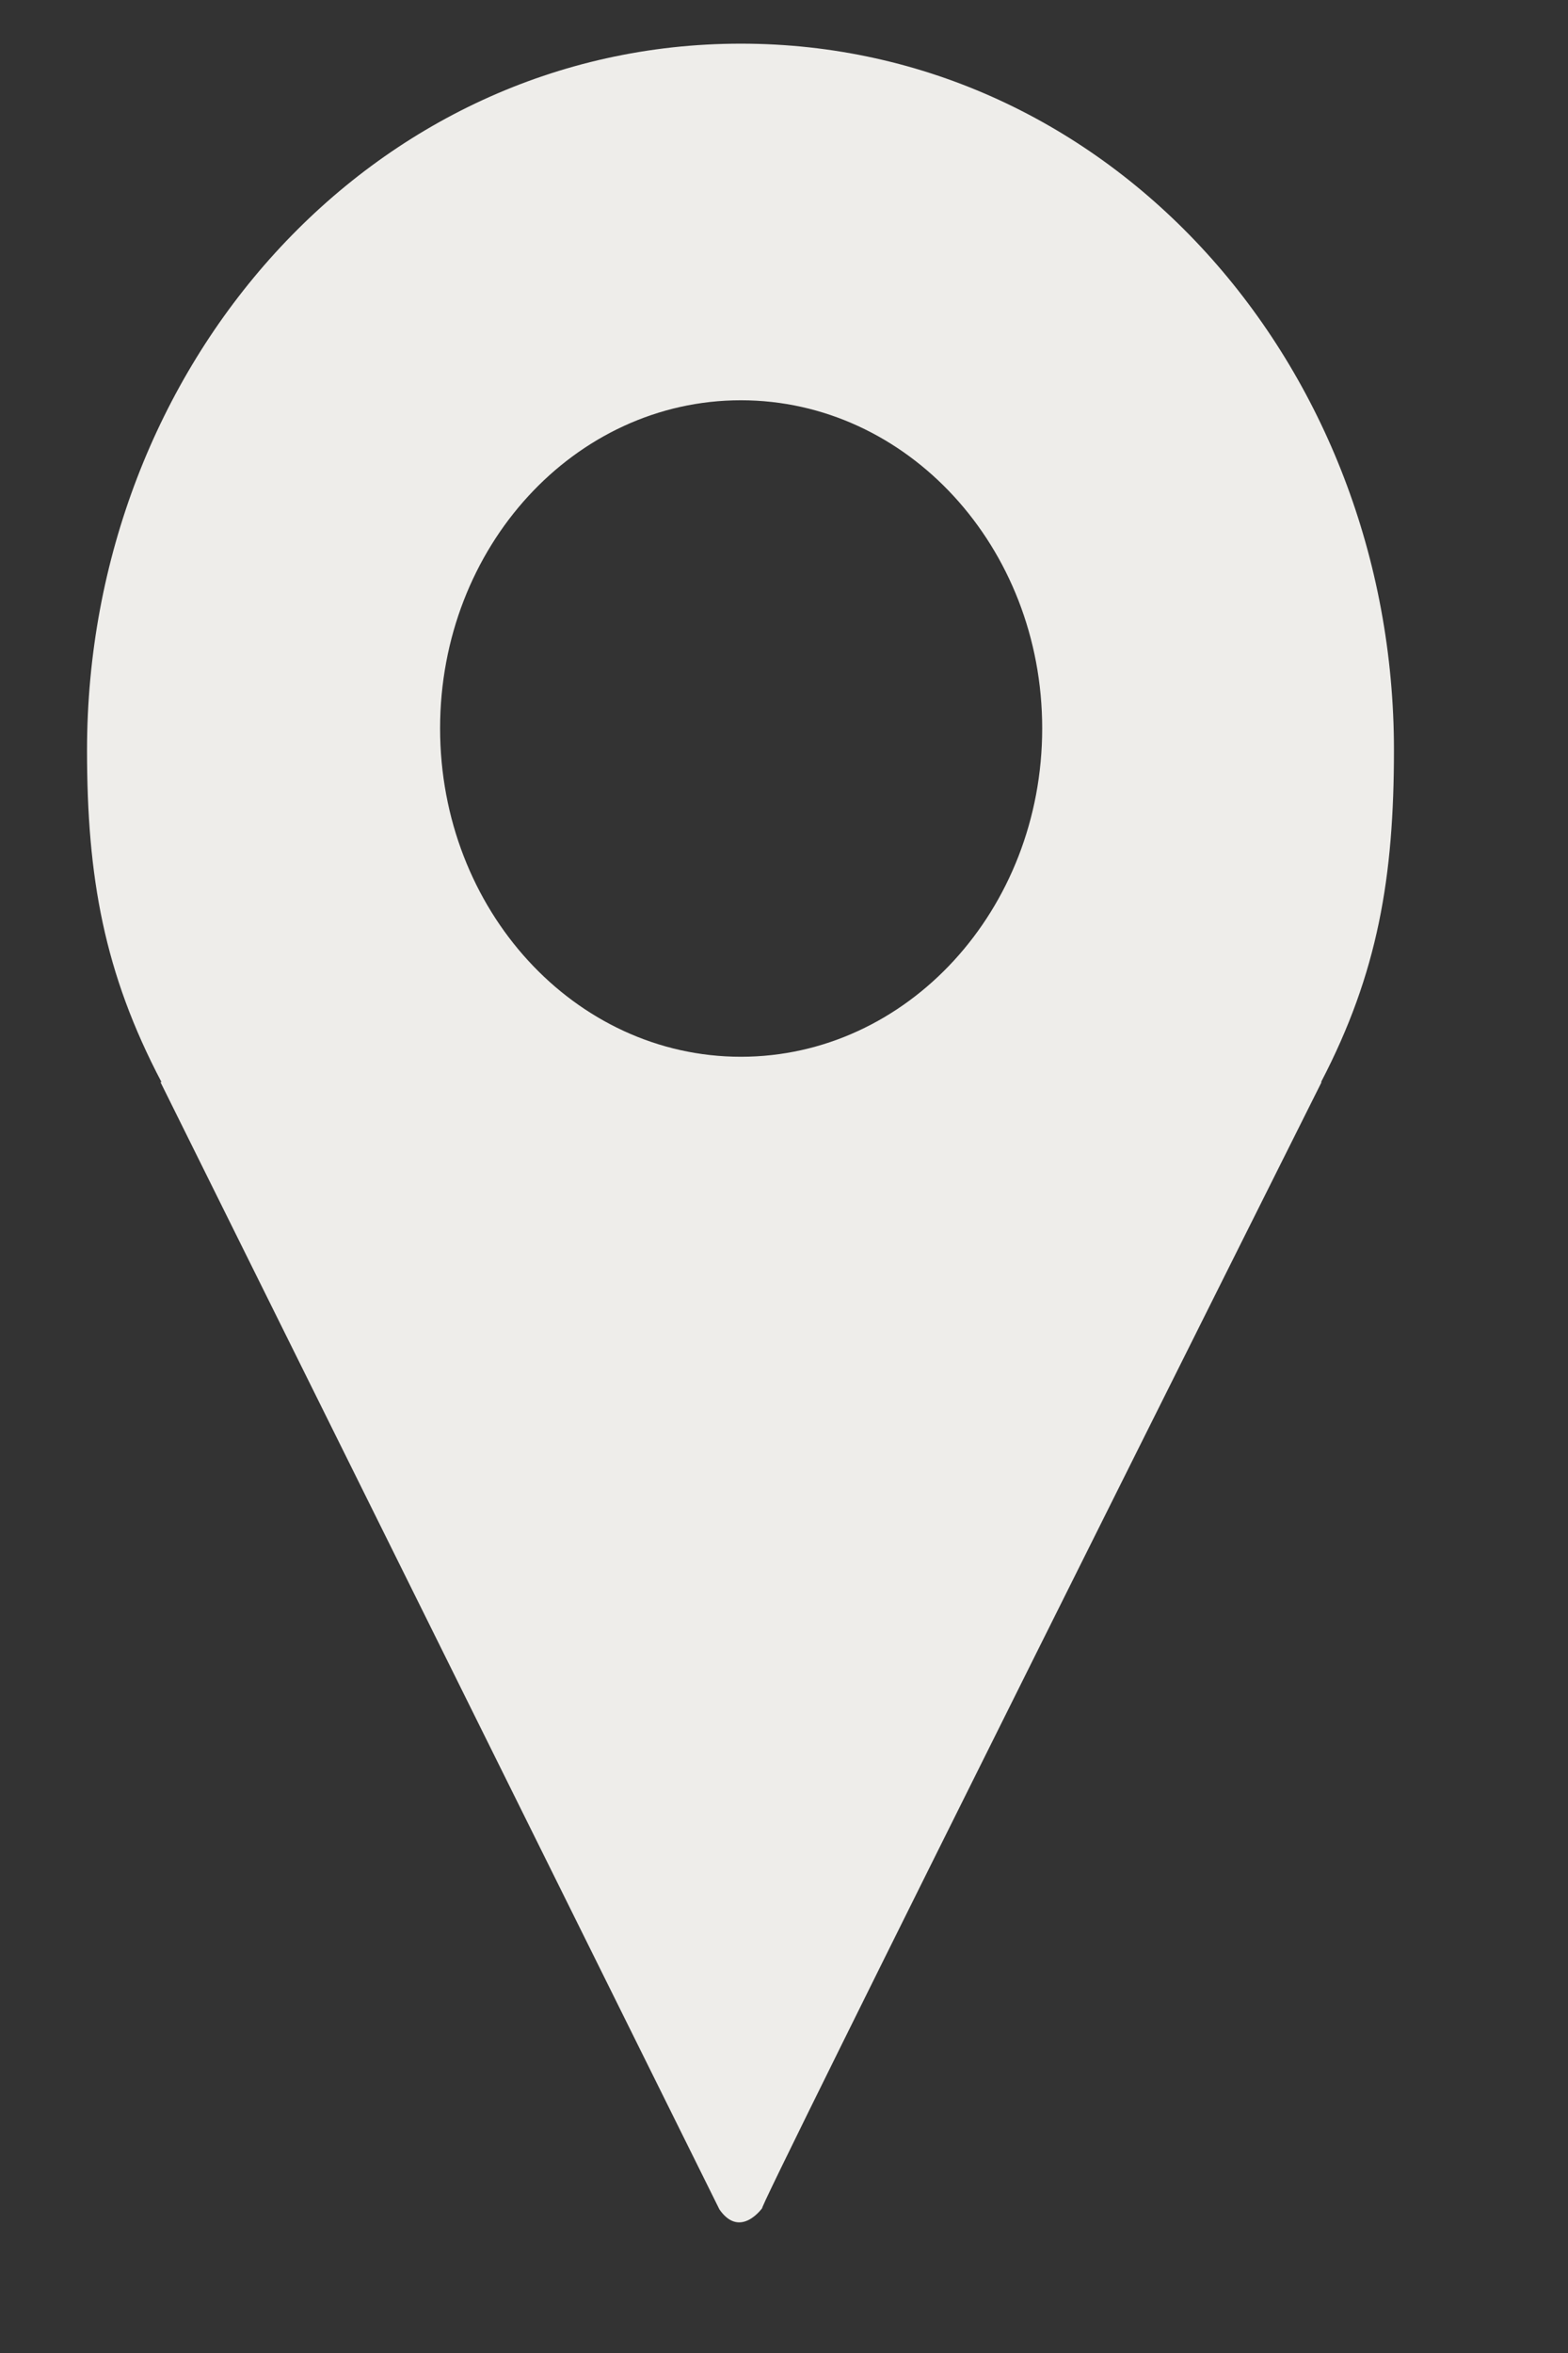 <?xml version="1.0" encoding="UTF-8"?> <svg xmlns="http://www.w3.org/2000/svg" width="6" height="9" viewBox="0 0 6 9" fill="none"><rect x="0" y="0" width="6" height="9" fill="#333333" stroke="none"/><path fill-rule="evenodd" clip-rule="evenodd" d="M5.334 2.869C5.334 1.399 4.252 0.167 2.835 0.167C1.419 0.167 0.333 1.4 0.333 2.87C0.333 3.355 0.398 3.721 0.618 4.139H0.614L2.753 8.451C2.833 8.566 2.918 8.444 2.918 8.444C2.845 8.557 5.057 4.139 5.057 4.139H5.055C5.273 3.721 5.334 3.354 5.334 2.869ZM1.684 2.786C1.684 2.092 2.199 1.531 2.835 1.531C3.471 1.531 3.988 2.092 3.988 2.786C3.988 3.48 3.471 4.042 2.835 4.042C2.199 4.042 1.684 3.48 1.684 2.786Z" fill="#EEEDEA"></path></svg> 
